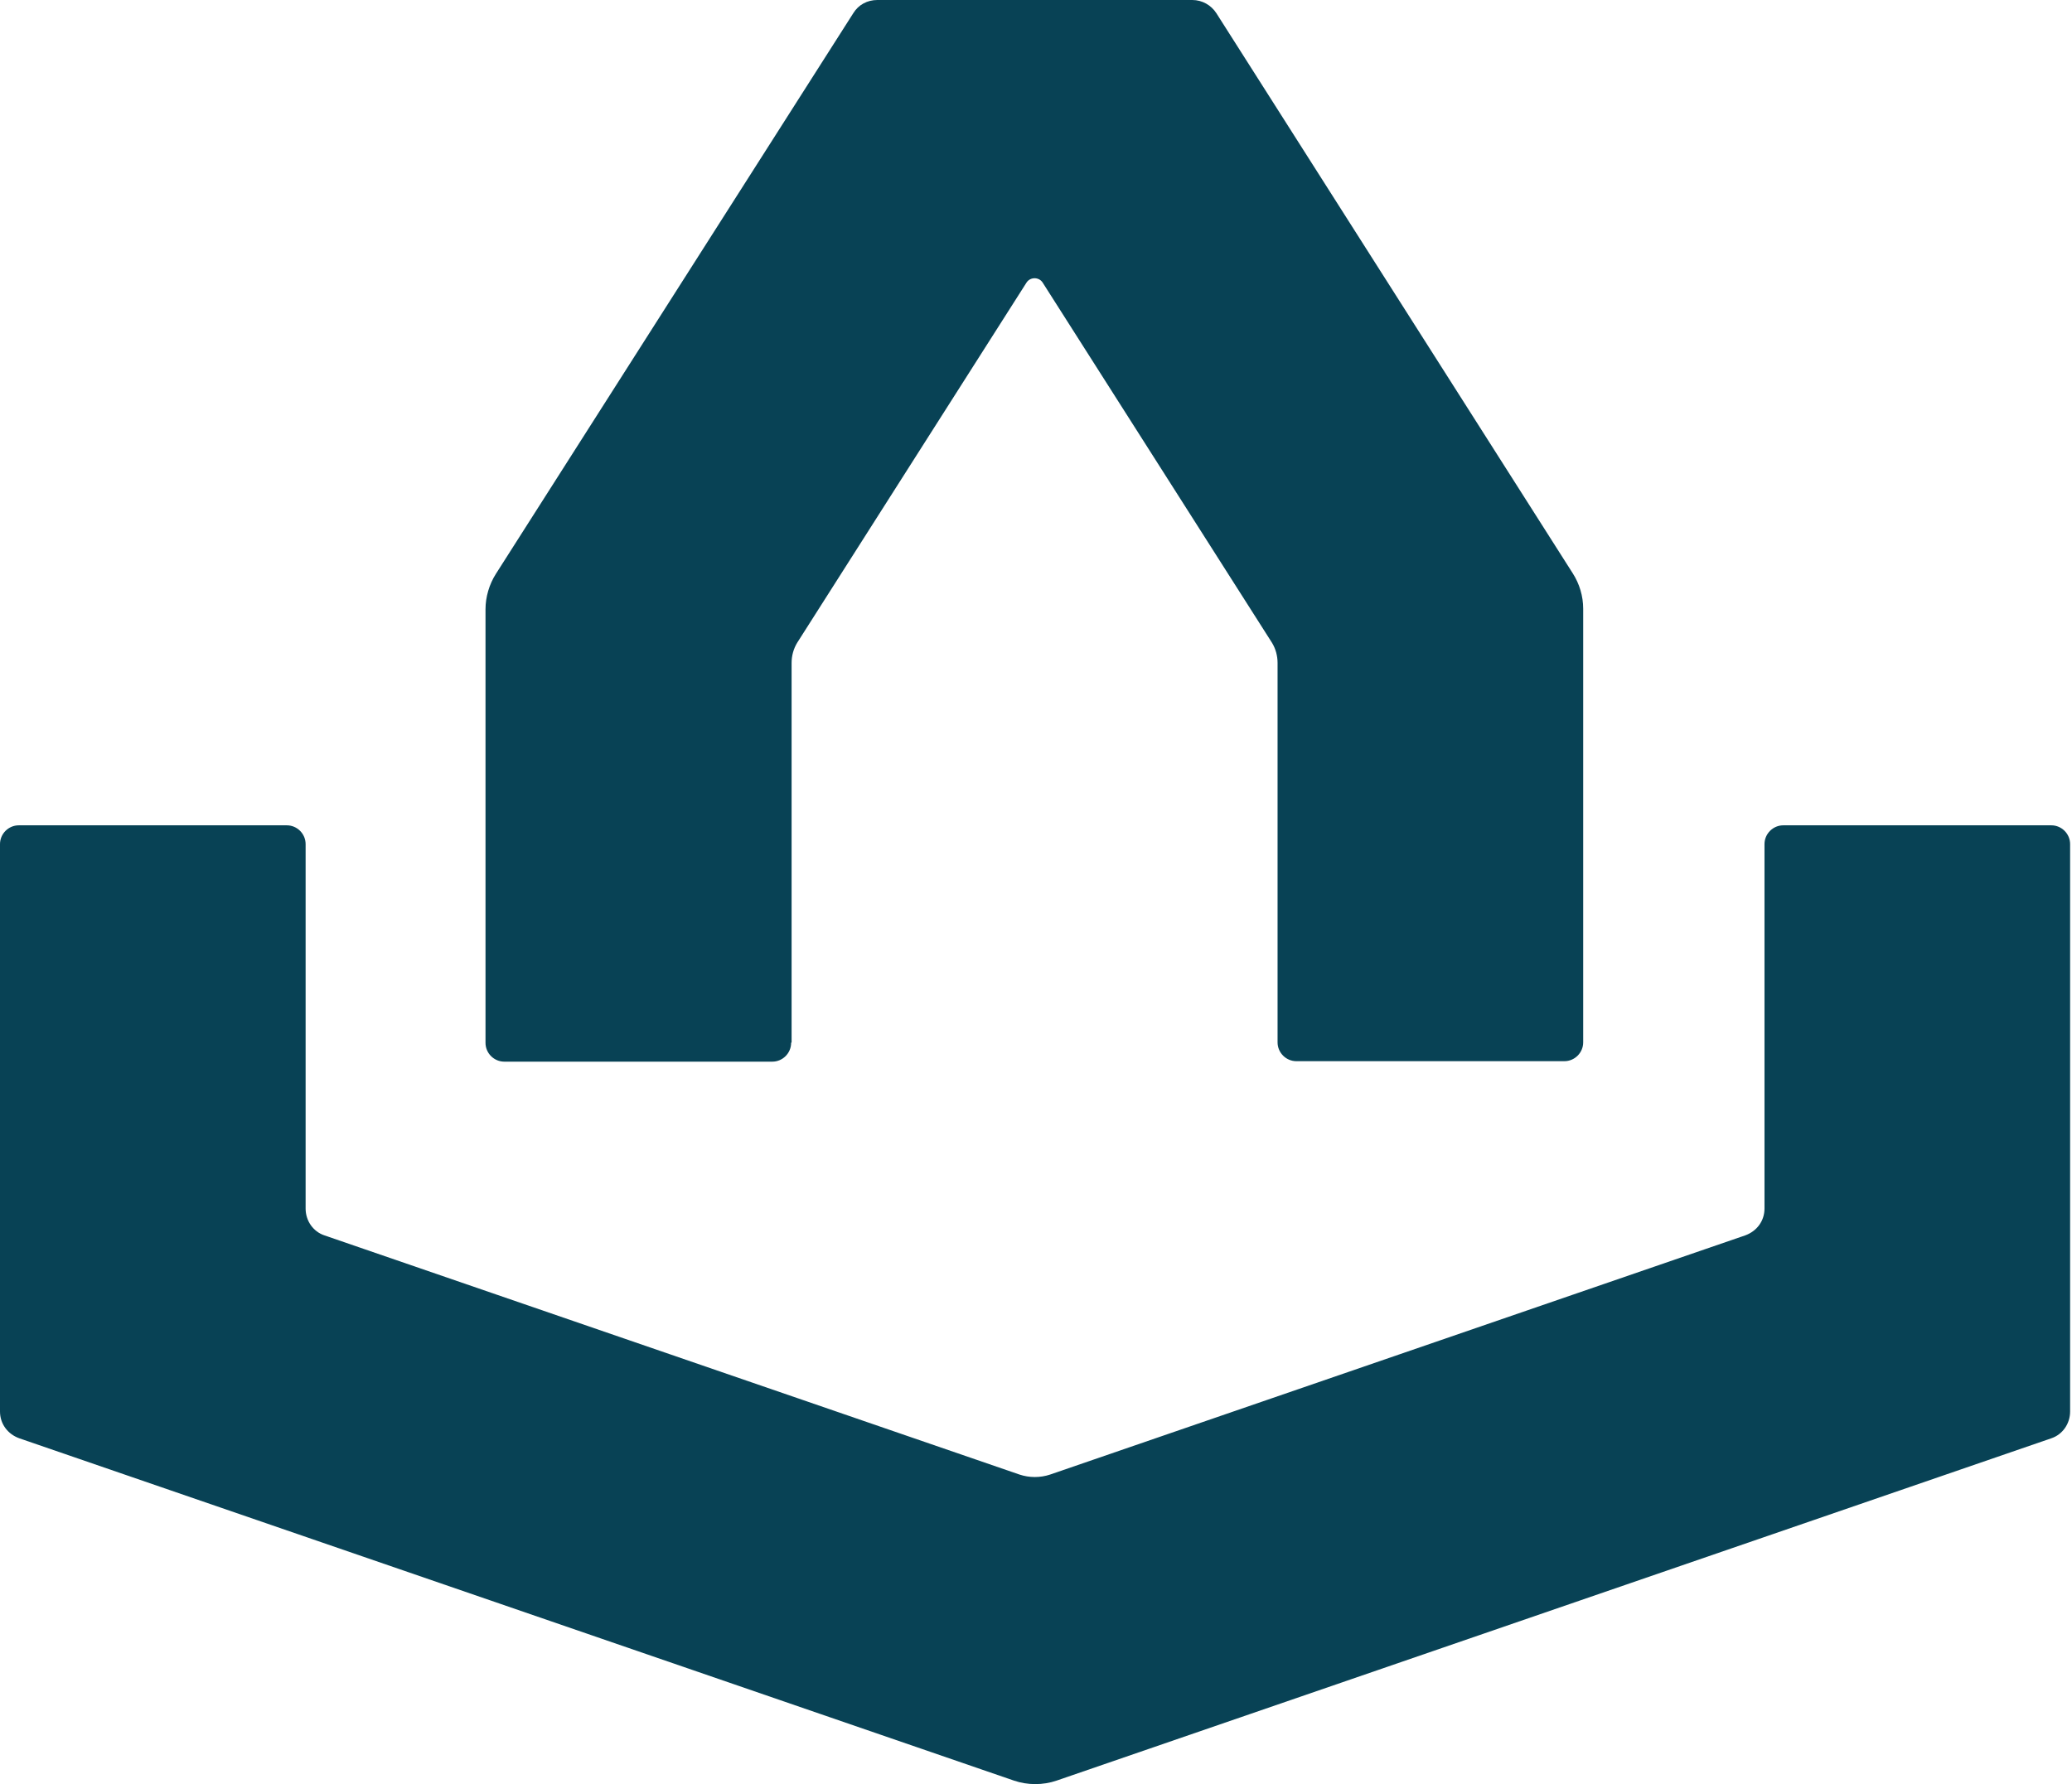 <?xml version="1.0" encoding="UTF-8"?>
<svg id="Ebene_1" xmlns="http://www.w3.org/2000/svg" version="1.1" viewBox="0 0 440 379">
  <!-- Generator: Adobe Illustrator 29.0.1, SVG Export Plug-In . SVG Version: 2.1.0 Build 192)  -->
  <defs>
    <style>
      .st0 {
        fill: #084255;
      }
    </style>
  </defs>
  <path class="st0" d="M168.1,221.4v-80.6c0-1.5.4-3,1.2-4.3l48.7-76.5c.8-1.2,2.6-1.2,3.4,0l48.7,76.5c.8,1.3,1.2,2.8,1.2,4.3v80.6c0,2.2,1.8,4,4,4h56.9c2.2,0,4-1.8,4-4v-92.1c0-2.7-.8-5.3-2.2-7.5L258.3,2.8c-1.1-1.7-3-2.8-5.1-2.8h-66.9c-2.1,0-4,1-5.1,2.8l-75.9,119.1c-1.4,2.2-2.2,4.9-2.2,7.5v92.1c0,2.2,1.8,4,4,4h56.9c2.2,0,4-1.8,4-4Z"/>
  <path class="st0" d="M435.6,175.3h-56.9c-2.2,0-4,1.8-4,4v77.4c0,2.6-1.6,4.8-4.1,5.7l-147.6,50.8c-2.1.7-4.4.7-6.5,0l-147.6-50.8c-2.4-.8-4-3.1-4-5.7v-77.4c0-2.2-1.8-4-4-4H4c-2.2,0-4,1.8-4,4v120.5c0,2.6,1.6,4.8,4.1,5.7l211.2,72.7c2.9,1,6.2,1,9.1,0l211.2-72.7c2.4-.8,4-3.1,4-5.7v-120.5c0-2.2-1.8-4-4-4Z"/>
</svg>
